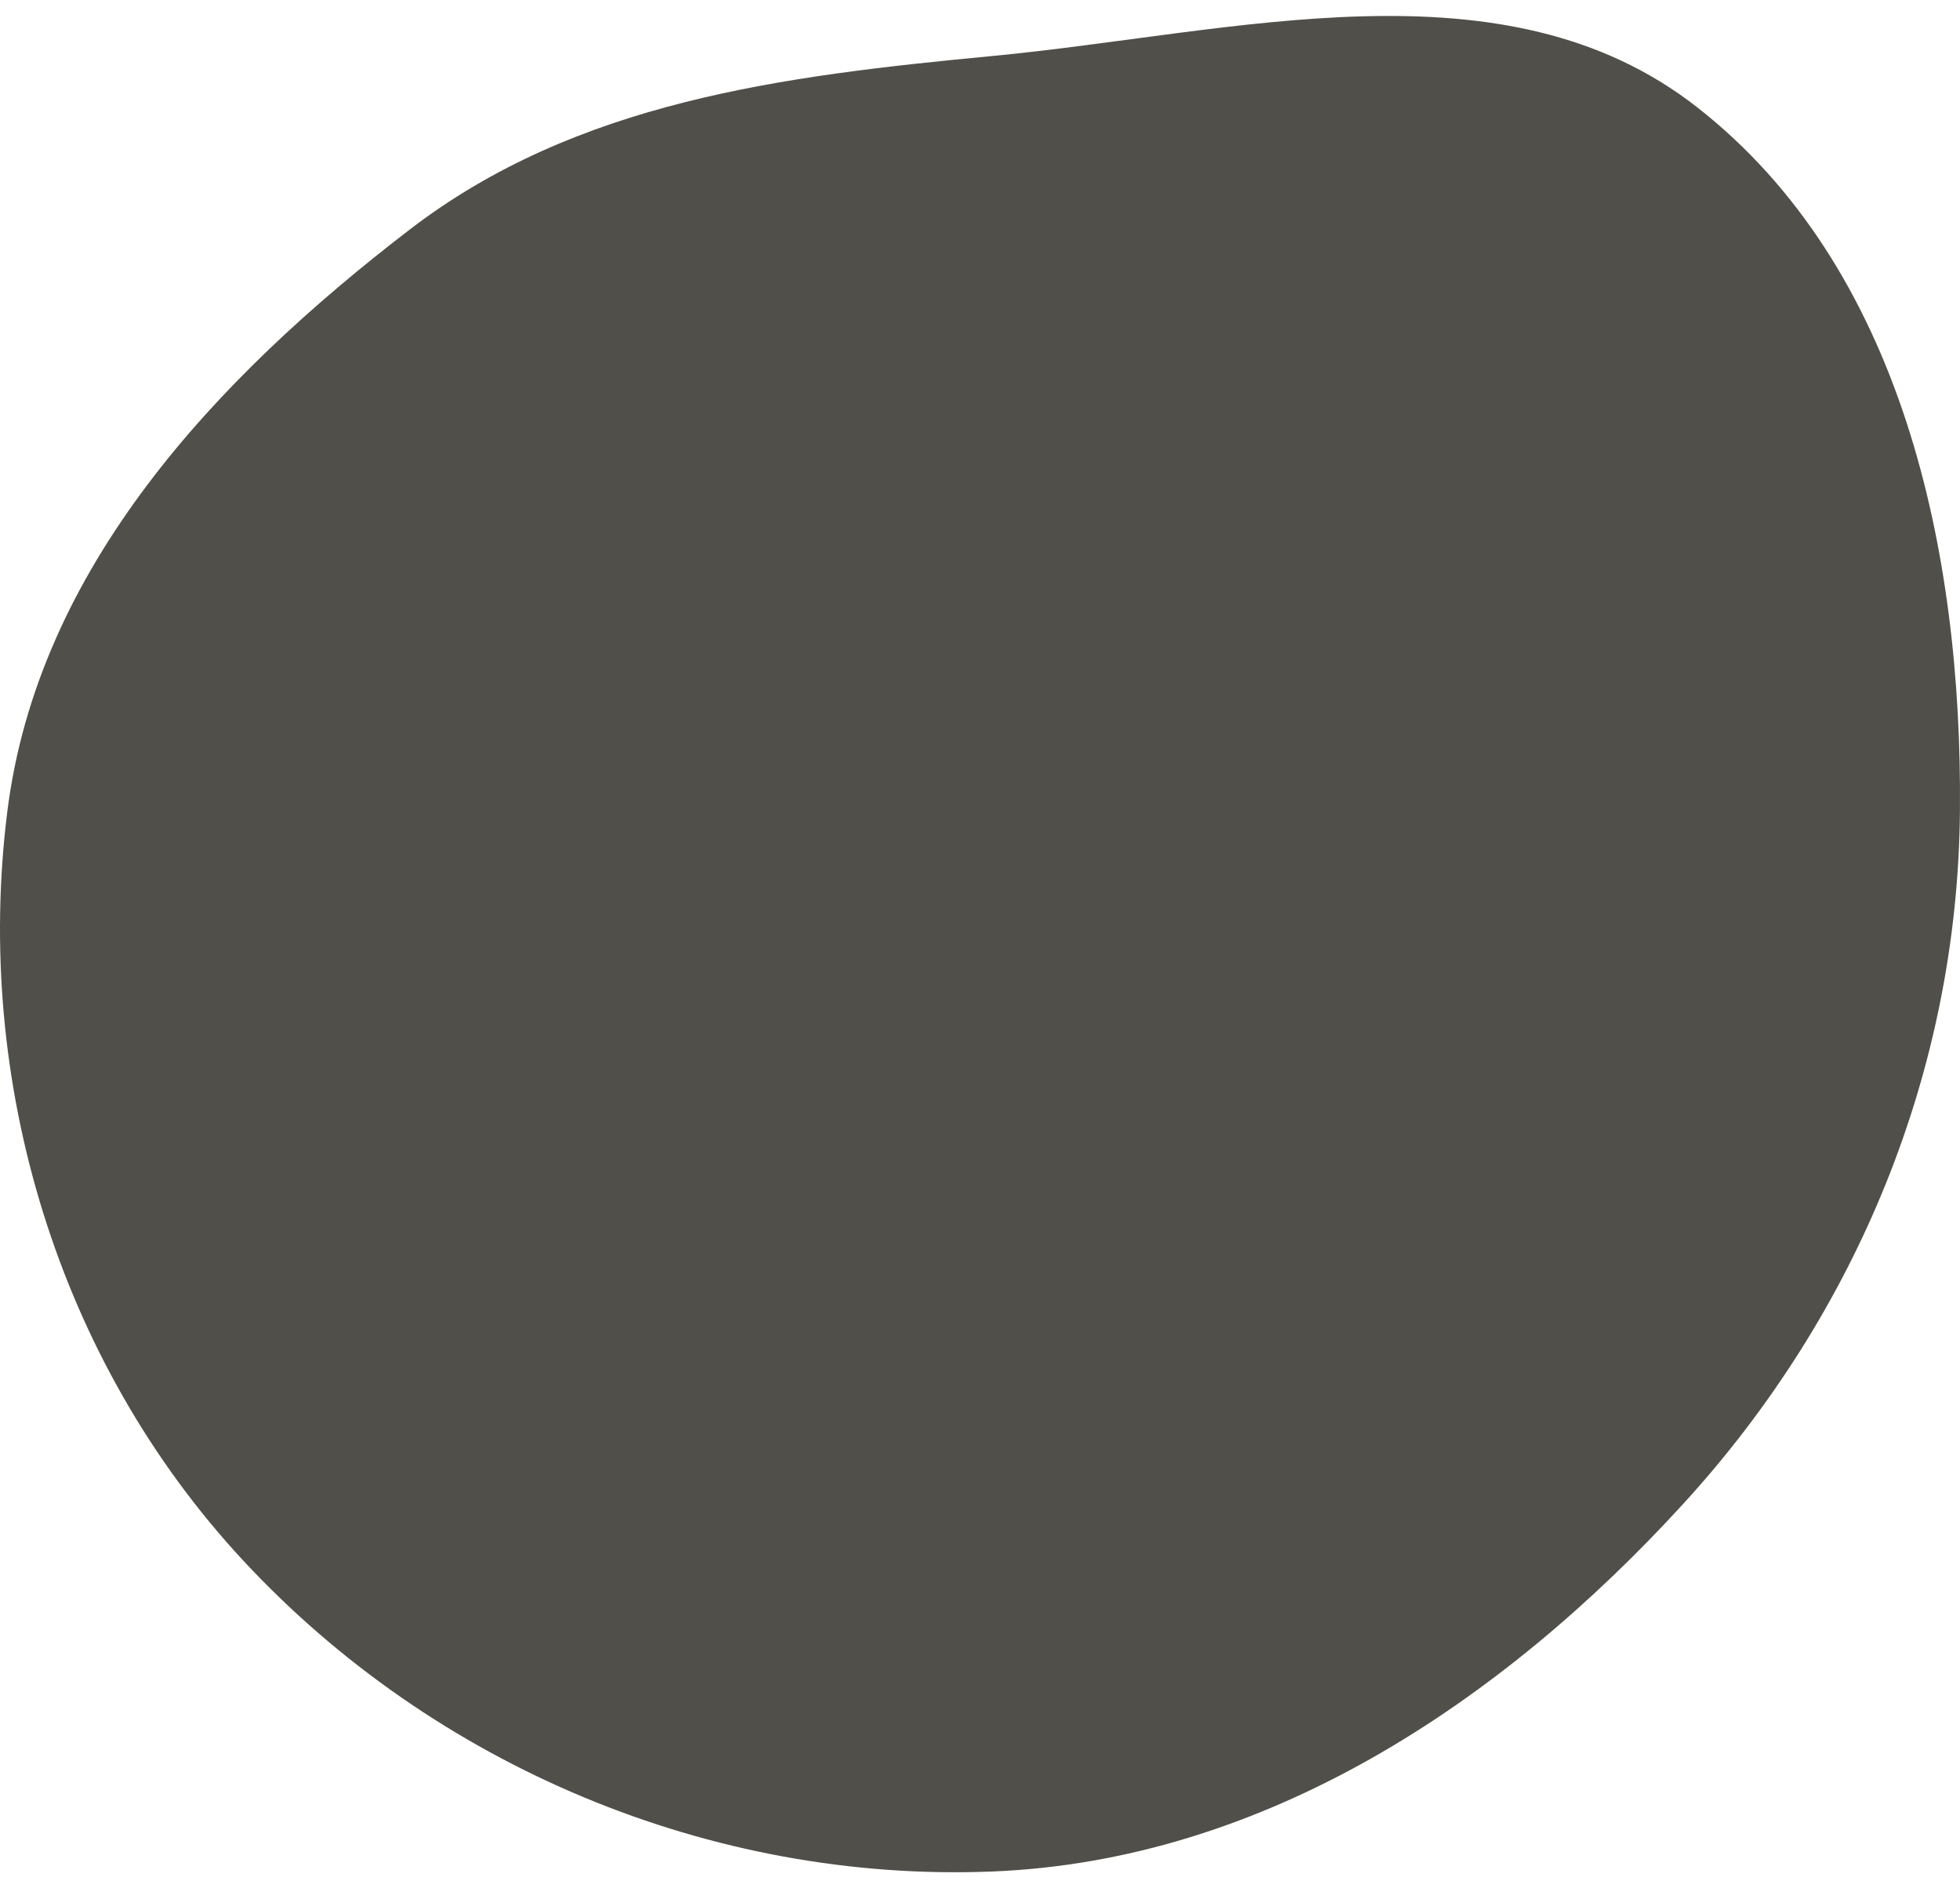 <svg width="109" height="105" viewBox="0 0 109 105" fill="none" xmlns="http://www.w3.org/2000/svg">
<path id="Vector" fill-rule="evenodd" clip-rule="evenodd" d="M55.169 3.116C68.724 1.826 83.628 -2.43 94.361 5.948C105.788 14.868 109.131 30.641 108.996 45.135C108.862 59.486 103.314 73 93.636 83.597C83.453 94.747 70.258 103.473 55.169 104.072C39.555 104.691 24.159 98.224 13.523 86.777C3.224 75.694 -1.474 60.147 0.406 45.135C2.1 31.602 11.969 21.064 22.79 12.761C32.078 5.634 43.514 4.226 55.169 3.116Z" fill="#504F4A"/>
</svg>
